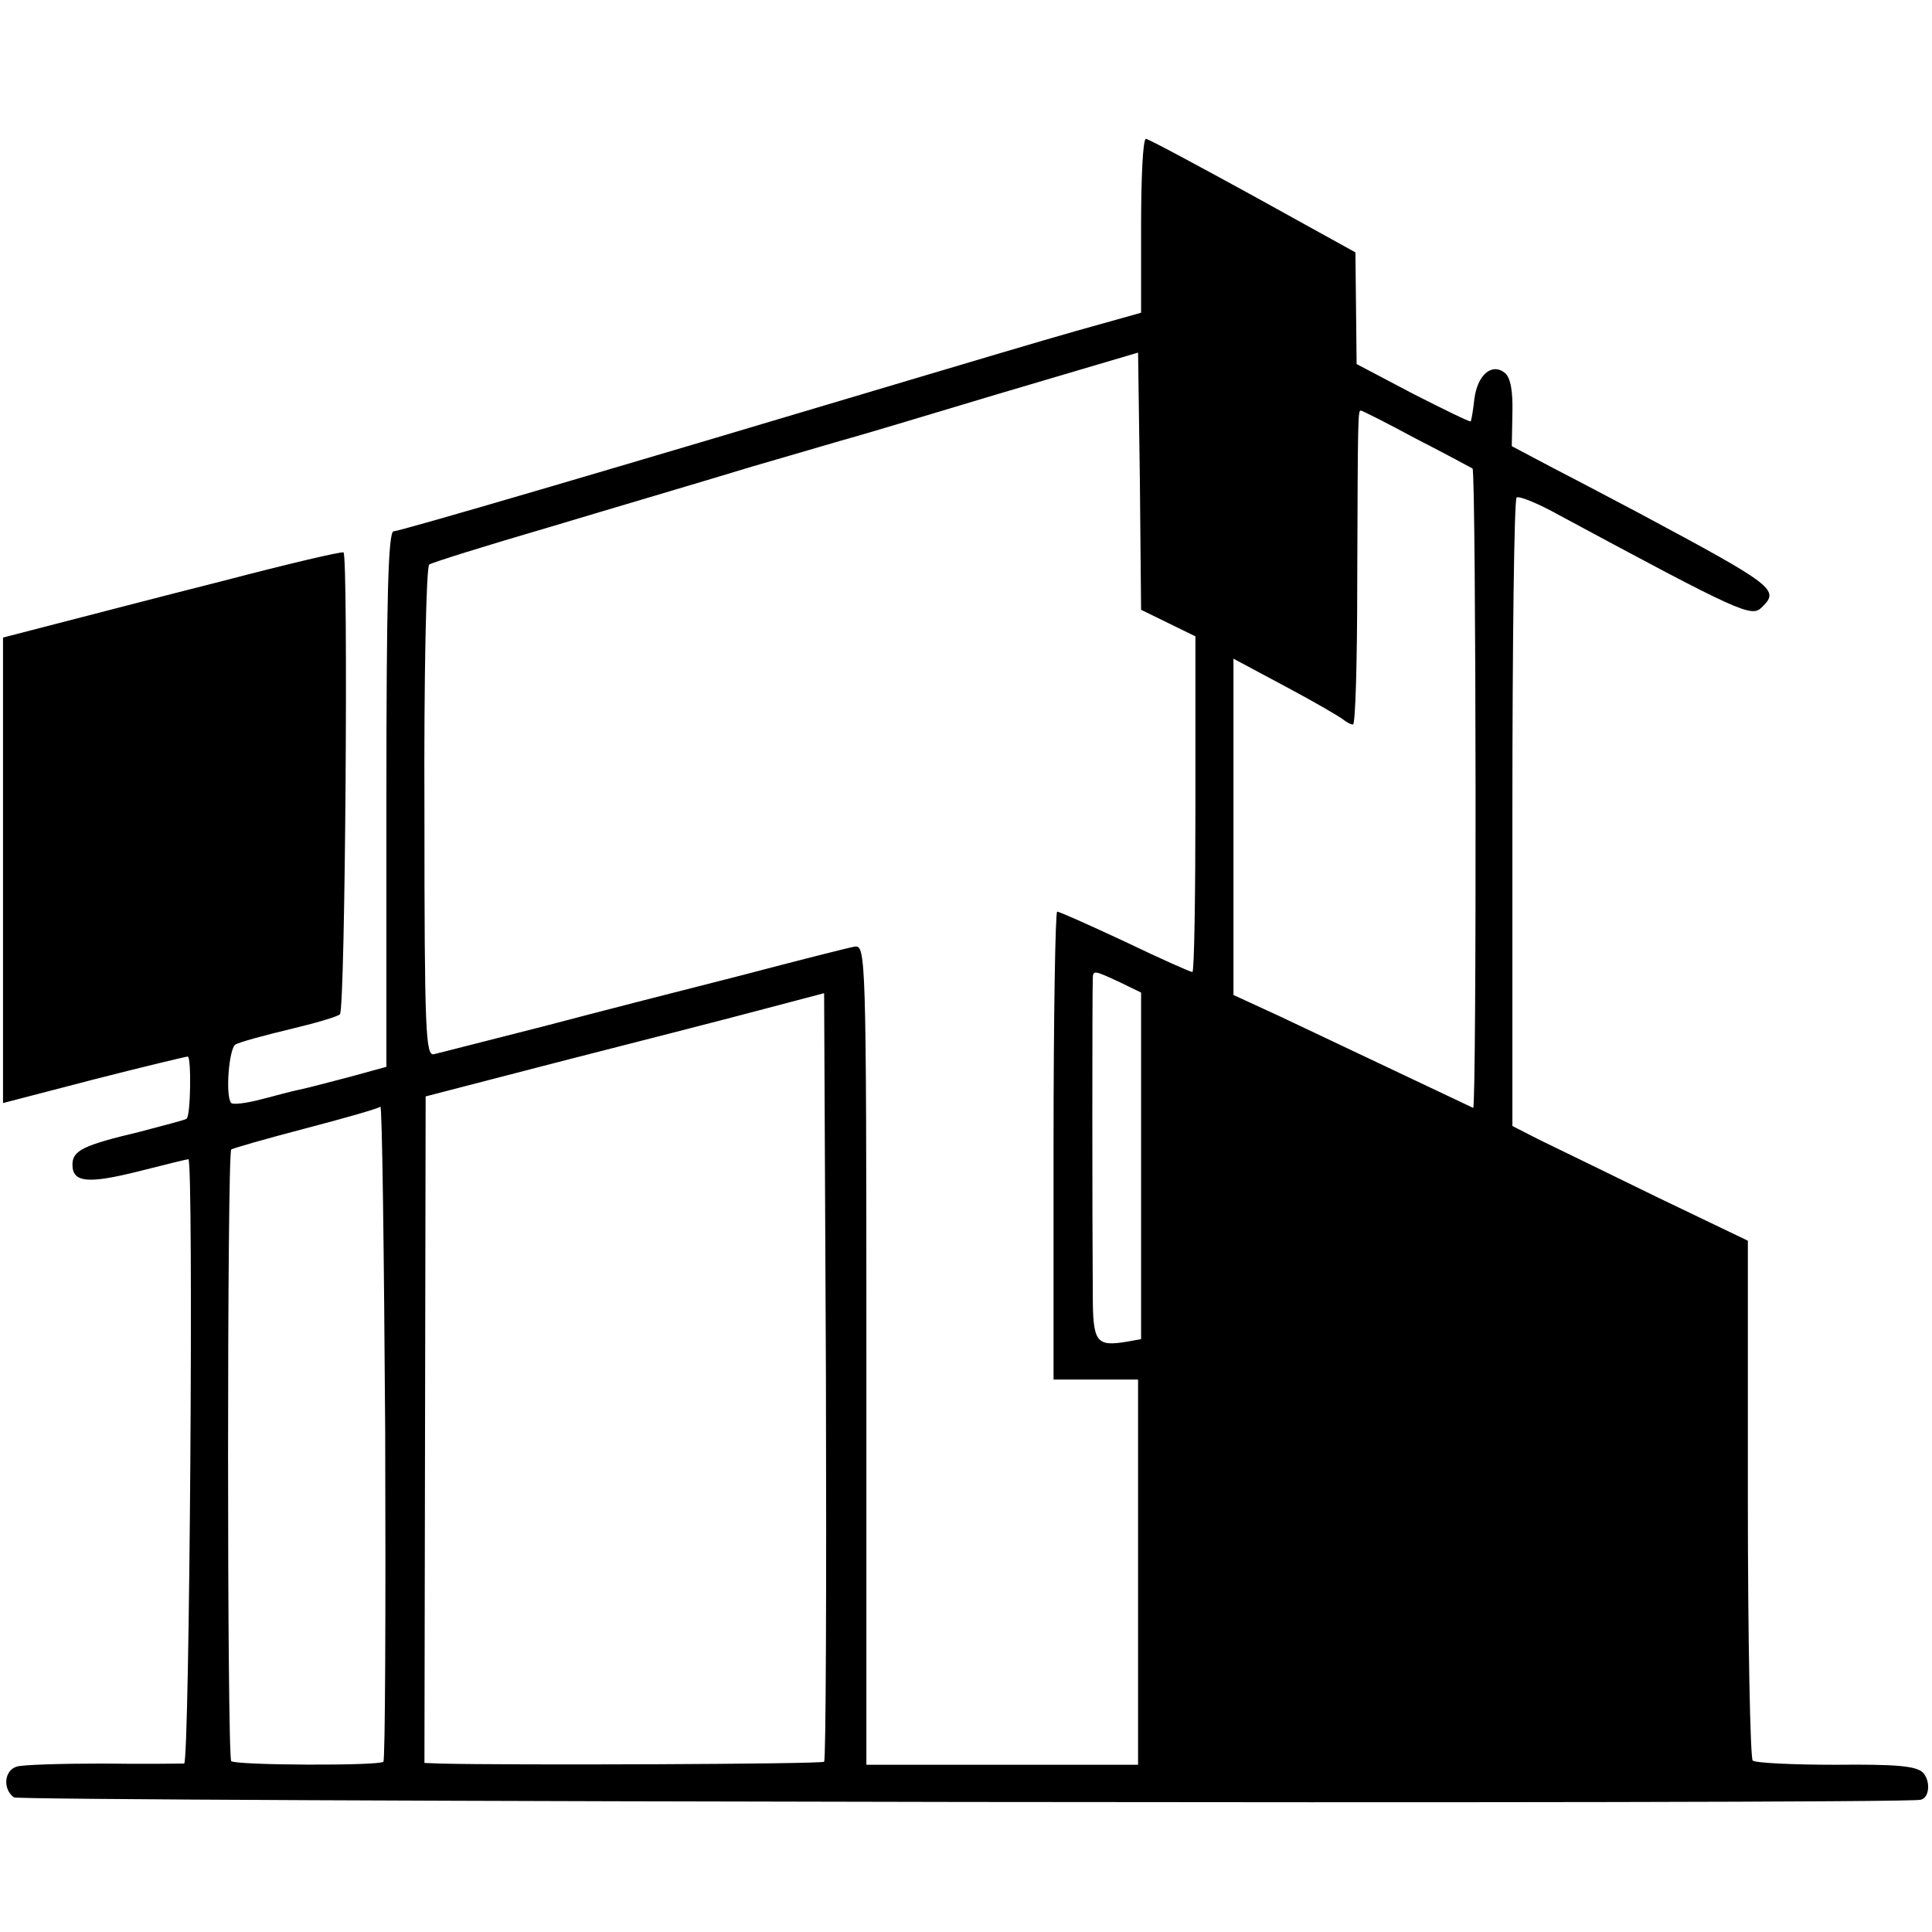 <?xml version="1.0" standalone="no"?>
<!DOCTYPE svg PUBLIC "-//W3C//DTD SVG 20010904//EN"
 "http://www.w3.org/TR/2001/REC-SVG-20010904/DTD/svg10.dtd">
<svg version="1.0" xmlns="http://www.w3.org/2000/svg"
 width="320pt" height="320pt" viewBox="0 0 320 320"
 preserveAspectRatio="xMidYMid meet">
<g transform="translate(0,320) scale(0.1,-0.1)"
fill="#000000" stroke="none">
<path d="M1890 2826 l0 -144 -107 -30 c-60 -17 -184 -54 -278 -82 -502 -150
-843 -250 -853 -250 -9 0 -12 -108 -12 -444 l0 -443 -62 -17 c-35 -9 -72 -19
-83 -21 -11 -2 -39 -10 -63 -16 -23 -6 -45 -9 -49 -6 -10 11 -4 90 7 97 7 4
47 15 89 25 42 10 80 21 84 25 9 8 14 757 6 765 -3 2 -92 -19 -199 -47 -107
-27 -233 -60 -280 -72 l-85 -22 0 -385 0 -386 150 39 c82 21 153 38 156 38 6
0 5 -98 -2 -103 -2 -2 -38 -11 -79 -22 -93 -22 -110 -31 -110 -54 0 -30 26
-32 110 -11 43 11 80 20 82 20 9 0 2 -1000 -7 -1001 -5 0 -66 -1 -135 0 -69 0
-133 -2 -142 -5 -21 -6 -24 -37 -5 -51 9 -7 3124 -12 3158 -4 15 3 17 31 4 45
-11 11 -44 14 -145 13 -71 0 -133 3 -137 7 -4 4 -8 200 -8 434 l0 427 -150 72
c-82 40 -170 83 -195 95 l-45 23 0 518 c0 286 3 521 7 523 4 3 36 -10 70 -29
301 -162 319 -170 336 -153 30 29 23 35 -203 156 -38 20 -102 54 -141 74 l-70
37 1 54 c1 37 -3 59 -12 67 -22 18 -46 -3 -51 -43 -2 -19 -5 -35 -6 -37 -2 -1
-45 20 -96 46 l-93 49 -1 93 -1 92 -170 94 c-93 51 -173 94 -177 94 -5 0 -8
-65 -8 -144z m45 -658 l45 -22 0 -278 c0 -153 -2 -278 -5 -278 -3 0 -53 22
-111 50 -58 27 -109 50 -113 50 -3 0 -6 -174 -6 -387 l0 -388 70 0 70 0 0
-319 0 -319 -225 0 -225 0 0 679 c0 671 -1 679 -20 676 -11 -2 -94 -23 -185
-47 -91 -23 -239 -61 -330 -85 -91 -23 -172 -44 -181 -46 -14 -4 -16 35 -16
401 -1 223 3 408 8 410 4 3 93 31 196 61 103 31 256 76 338 101 83 24 157 46
165 48 8 2 119 35 245 73 l230 68 3 -213 2 -213 45 -22z m411 305 c49 -25 91
-48 93 -49 6 -5 7 -1062 1 -1059 -13 6 -253 120 -321 152 l-76 35 0 278 0 279
86 -46 c47 -25 90 -50 96 -55 5 -4 12 -8 16 -8 4 0 7 105 7 233 1 277 1 287 6
287 2 0 44 -21 92 -47z m-491 -900 l35 -17 0 -287 0 -287 -22 -4 c-53 -9 -58
-2 -58 80 -1 114 -1 505 0 520 0 16 2 15 45 -5z m-490 -1291 c-4 -4 -523 -6
-636 -3 l-26 1 1 552 1 552 220 57 c121 31 270 69 330 85 l110 29 3 -634 c1
-349 0 -636 -3 -639z m-730 0 c-7 -7 -244 -6 -252 1 -7 7 -7 1006 0 1013 2 2
58 18 123 35 65 17 121 33 124 36 3 2 6 -239 8 -538 1 -298 0 -544 -3 -547z"/>
</g>
</svg>
